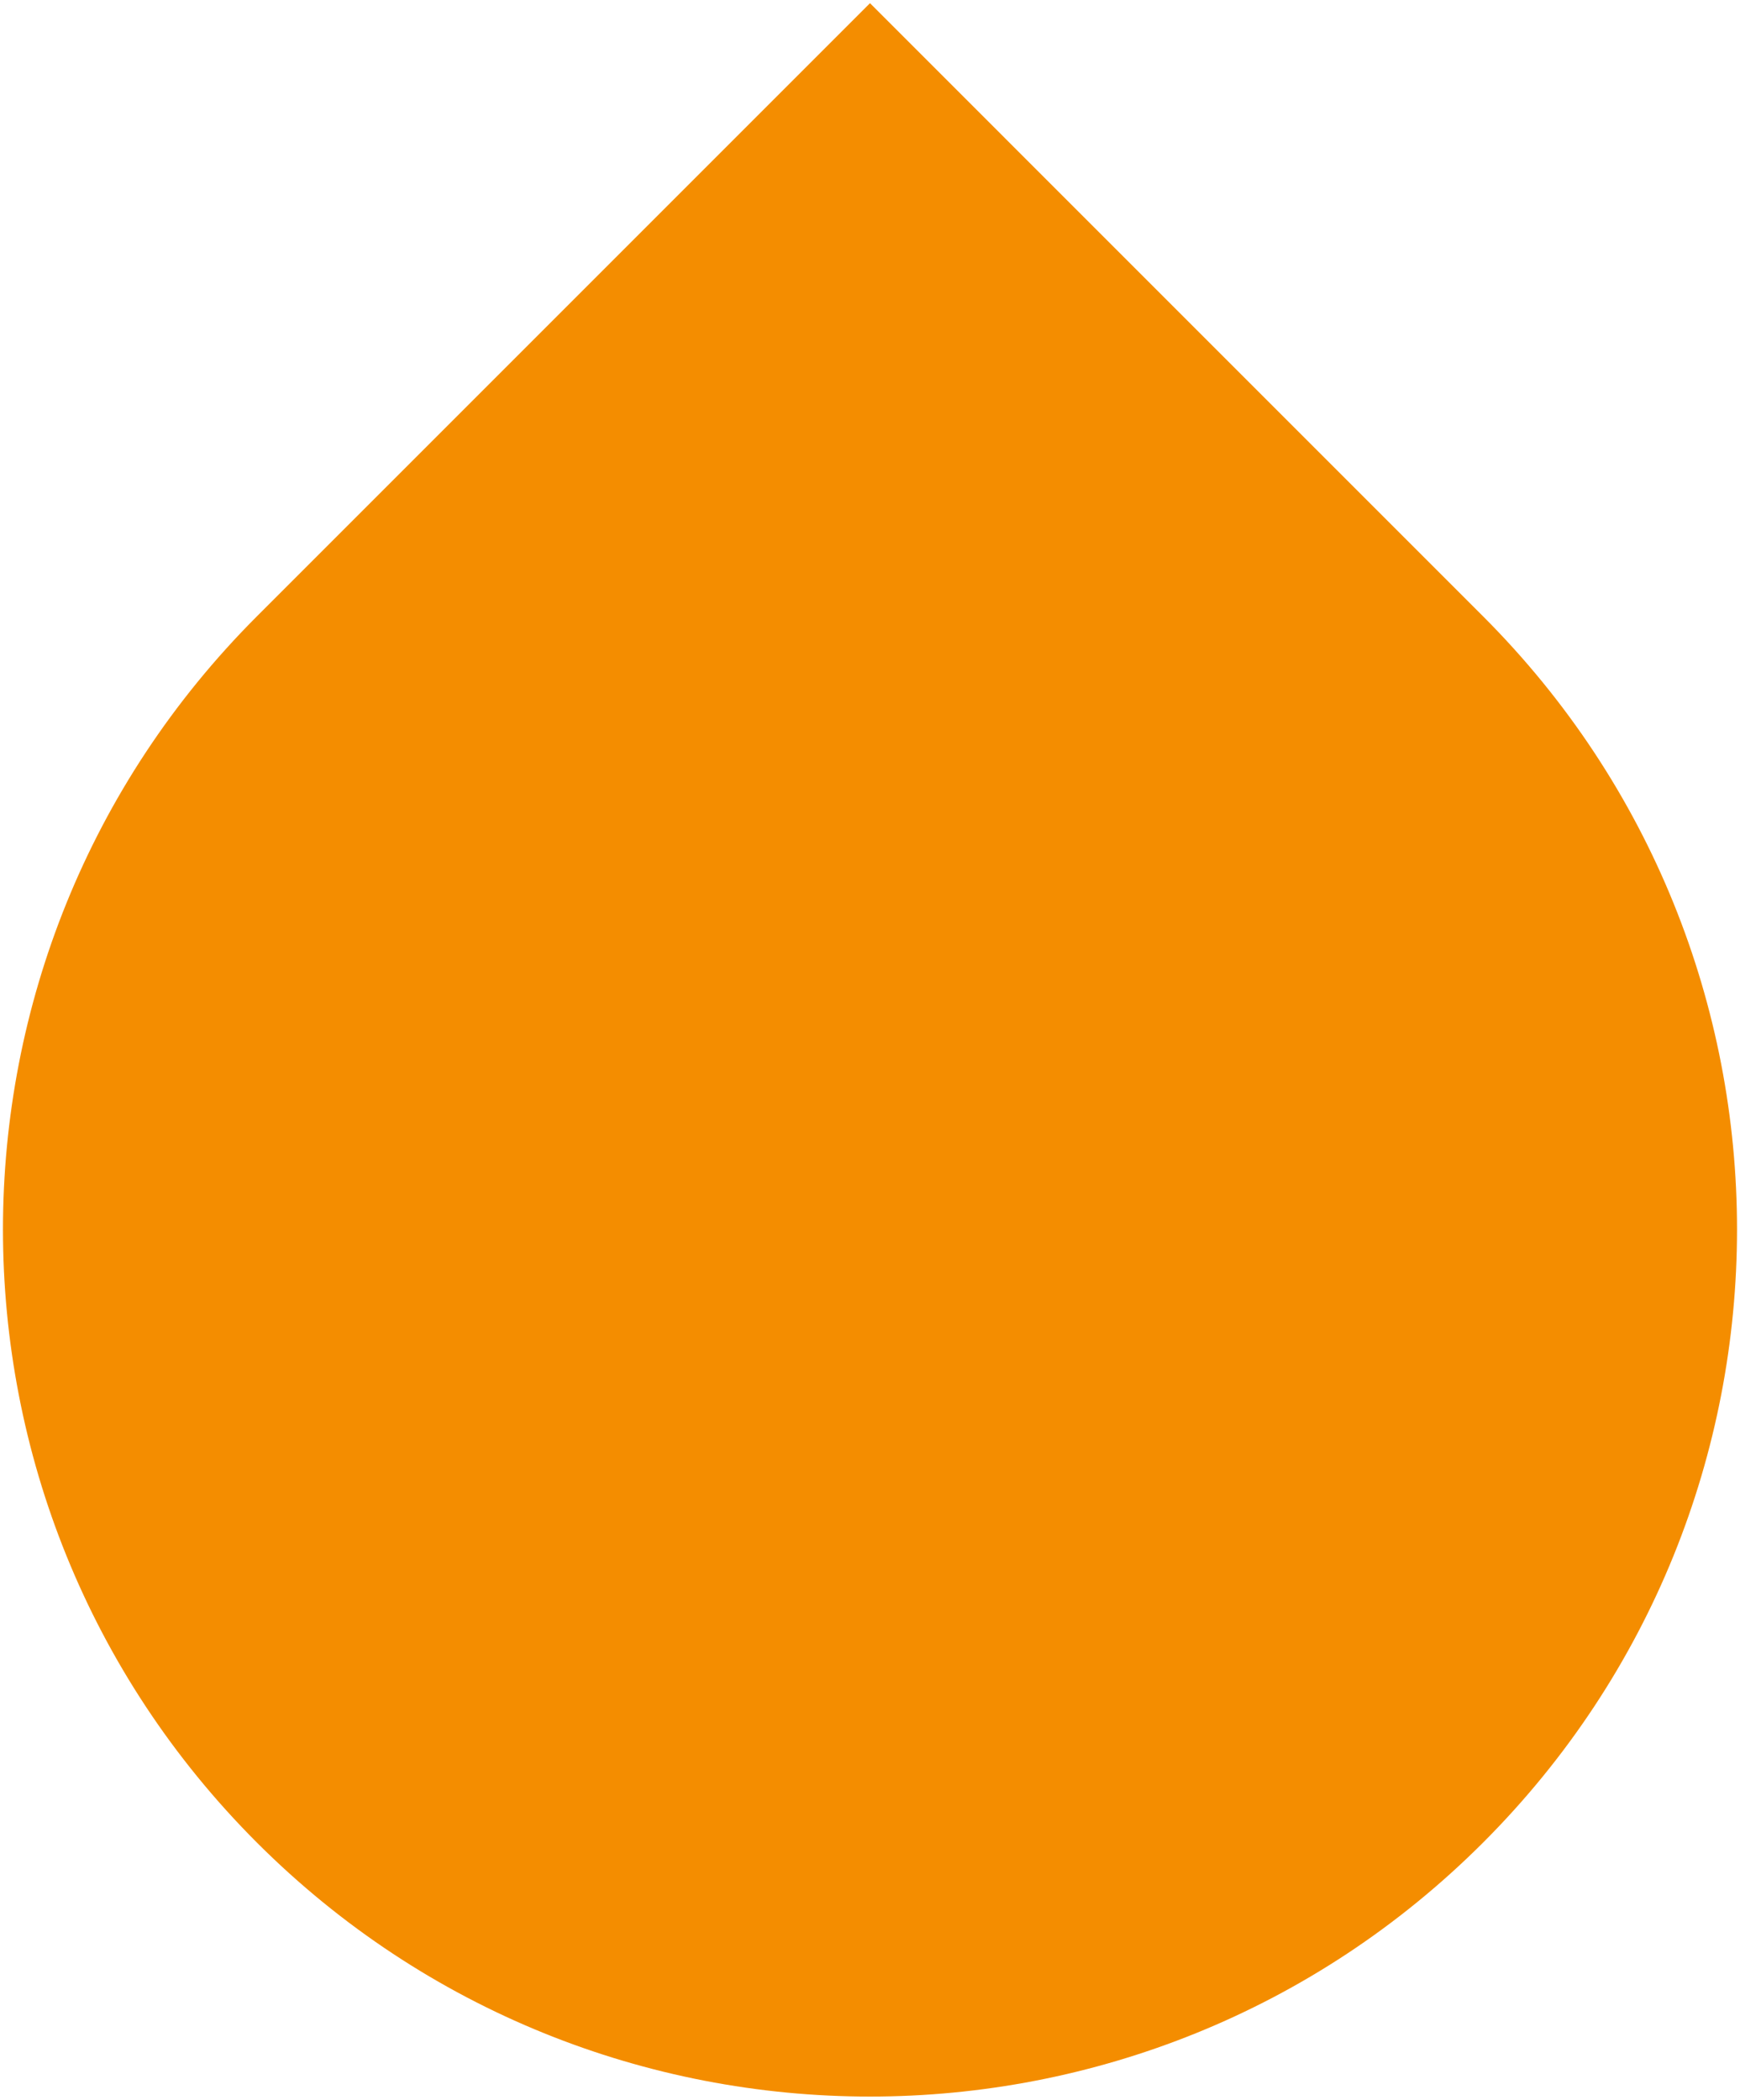 <svg version="1.1" id="Calque_1" xmlns="http://www.w3.org/2000/svg" xmlns:xlink="http://www.w3.org/1999/xlink" x="0px" y="0px"
	 width="150px" height="181px" viewBox="0 0 150 181" enable-background="new 0 0 150 181" xml:space="preserve">
<path fill="#f48d00" d="M22.147,53.128c-29.189,29.188-29.188,76.515,0.001,105.704s76.514,29.189,105.703,0
	c29.19-29.19,29.189-76.515,0-105.704L74.999,0.275L22.147,53.128z"/>
</svg>

